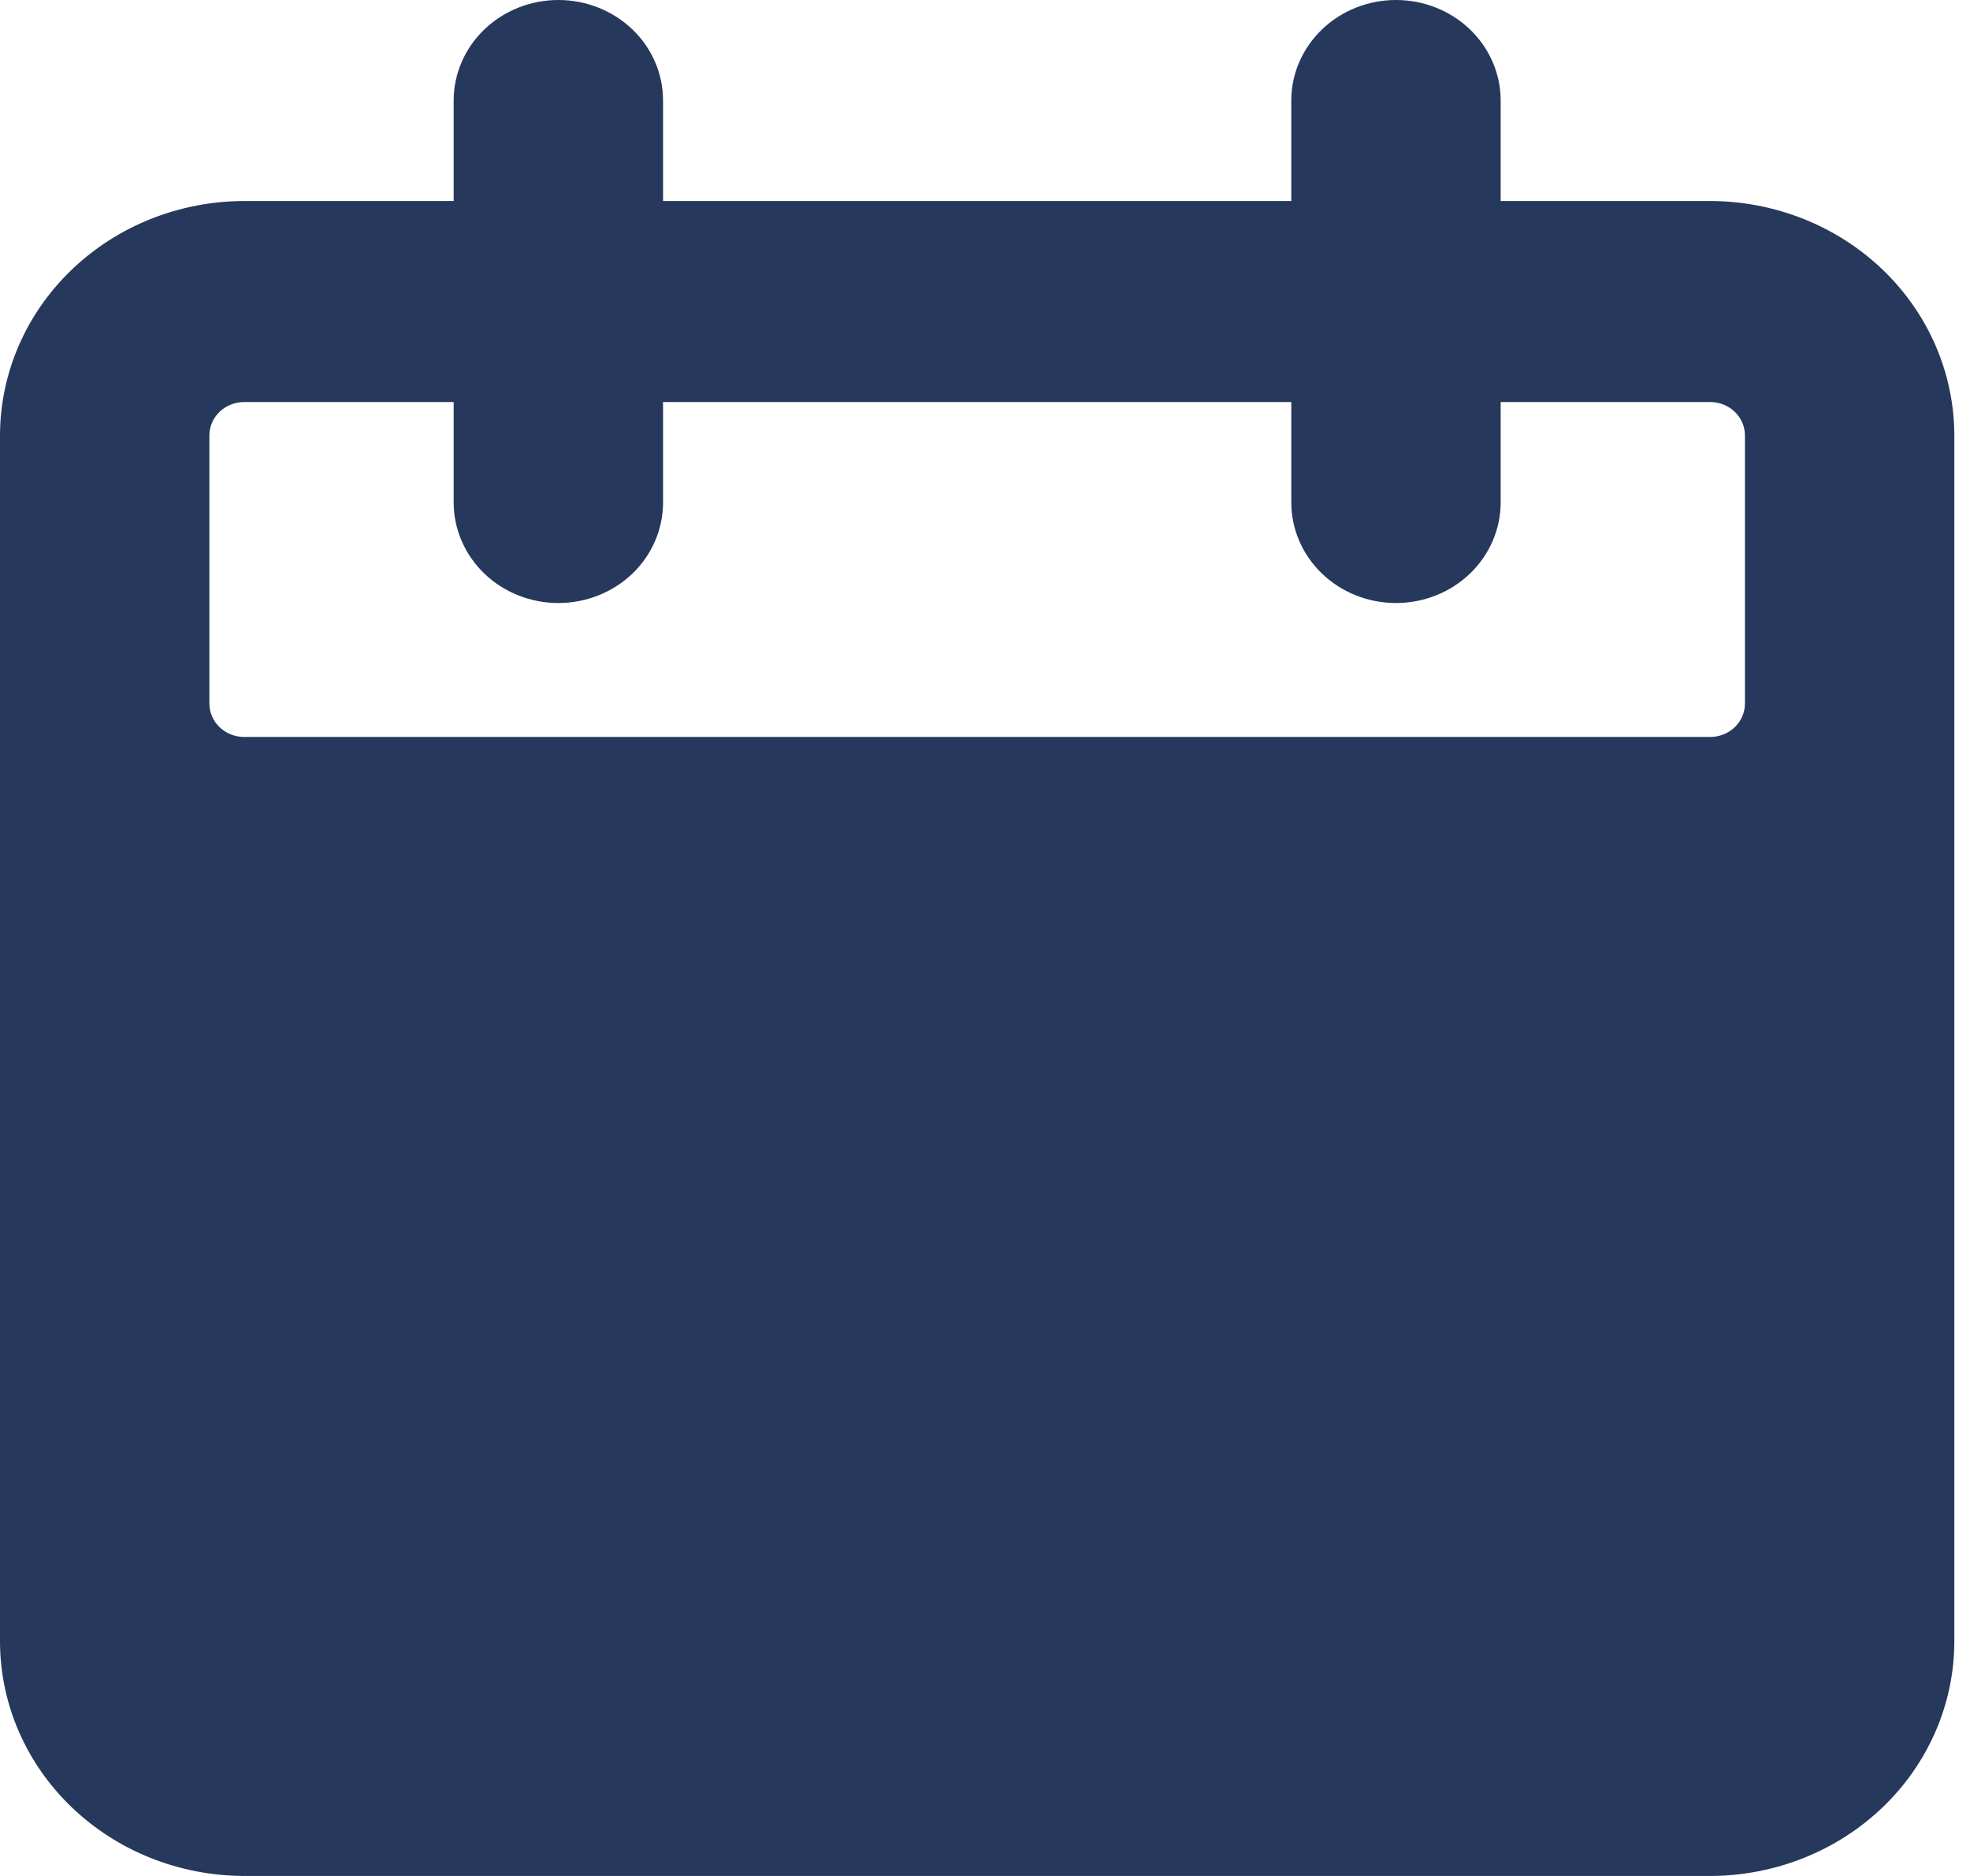<svg xmlns="http://www.w3.org/2000/svg" width="21" height="20" viewBox="0 0 21 20" fill="none">
<path d="M18.229 2.143H15.997V1.071C15.997 0.787 15.879 0.515 15.67 0.314C15.461 0.113 15.177 0 14.881 0C14.585 0 14.301 0.113 14.092 0.314C13.883 0.515 13.765 0.787 13.765 1.071V2.143H7.068V1.071C7.068 0.787 6.951 0.515 6.742 0.314C6.532 0.113 6.248 0 5.952 0C5.656 0 5.372 0.113 5.163 0.314C4.954 0.515 4.836 0.787 4.836 1.071V2.143H2.604C1.914 2.144 1.252 2.407 0.764 2.876C0.275 3.345 0.001 3.98 0 4.643L0 17.5C0.001 18.163 0.275 18.798 0.764 19.267C1.252 19.736 1.914 19.999 2.604 20H18.229C18.92 19.999 19.581 19.736 20.07 19.267C20.558 18.798 20.832 18.163 20.833 17.5V4.643C20.832 3.98 20.558 3.345 20.07 2.876C19.581 2.407 18.92 2.144 18.229 2.143ZM2.232 4.643C2.232 4.548 2.271 4.457 2.341 4.39C2.411 4.323 2.506 4.286 2.604 4.286H4.836V5.357C4.836 5.641 4.954 5.914 5.163 6.115C5.372 6.316 5.656 6.429 5.952 6.429C6.248 6.429 6.532 6.316 6.742 6.115C6.951 5.914 7.068 5.641 7.068 5.357V4.286H13.765V5.357C13.765 5.641 13.883 5.914 14.092 6.115C14.301 6.316 14.585 6.429 14.881 6.429C15.177 6.429 15.461 6.316 15.67 6.115C15.879 5.914 15.997 5.641 15.997 5.357V4.286H18.229C18.328 4.286 18.422 4.323 18.492 4.39C18.562 4.457 18.601 4.548 18.601 4.643V7.5C18.601 7.595 18.562 7.686 18.492 7.753C18.422 7.82 18.328 7.857 18.229 7.857H2.604C2.506 7.857 2.411 7.82 2.341 7.753C2.271 7.686 2.232 7.595 2.232 7.5V4.643Z" fill="#26395C"/>
</svg>